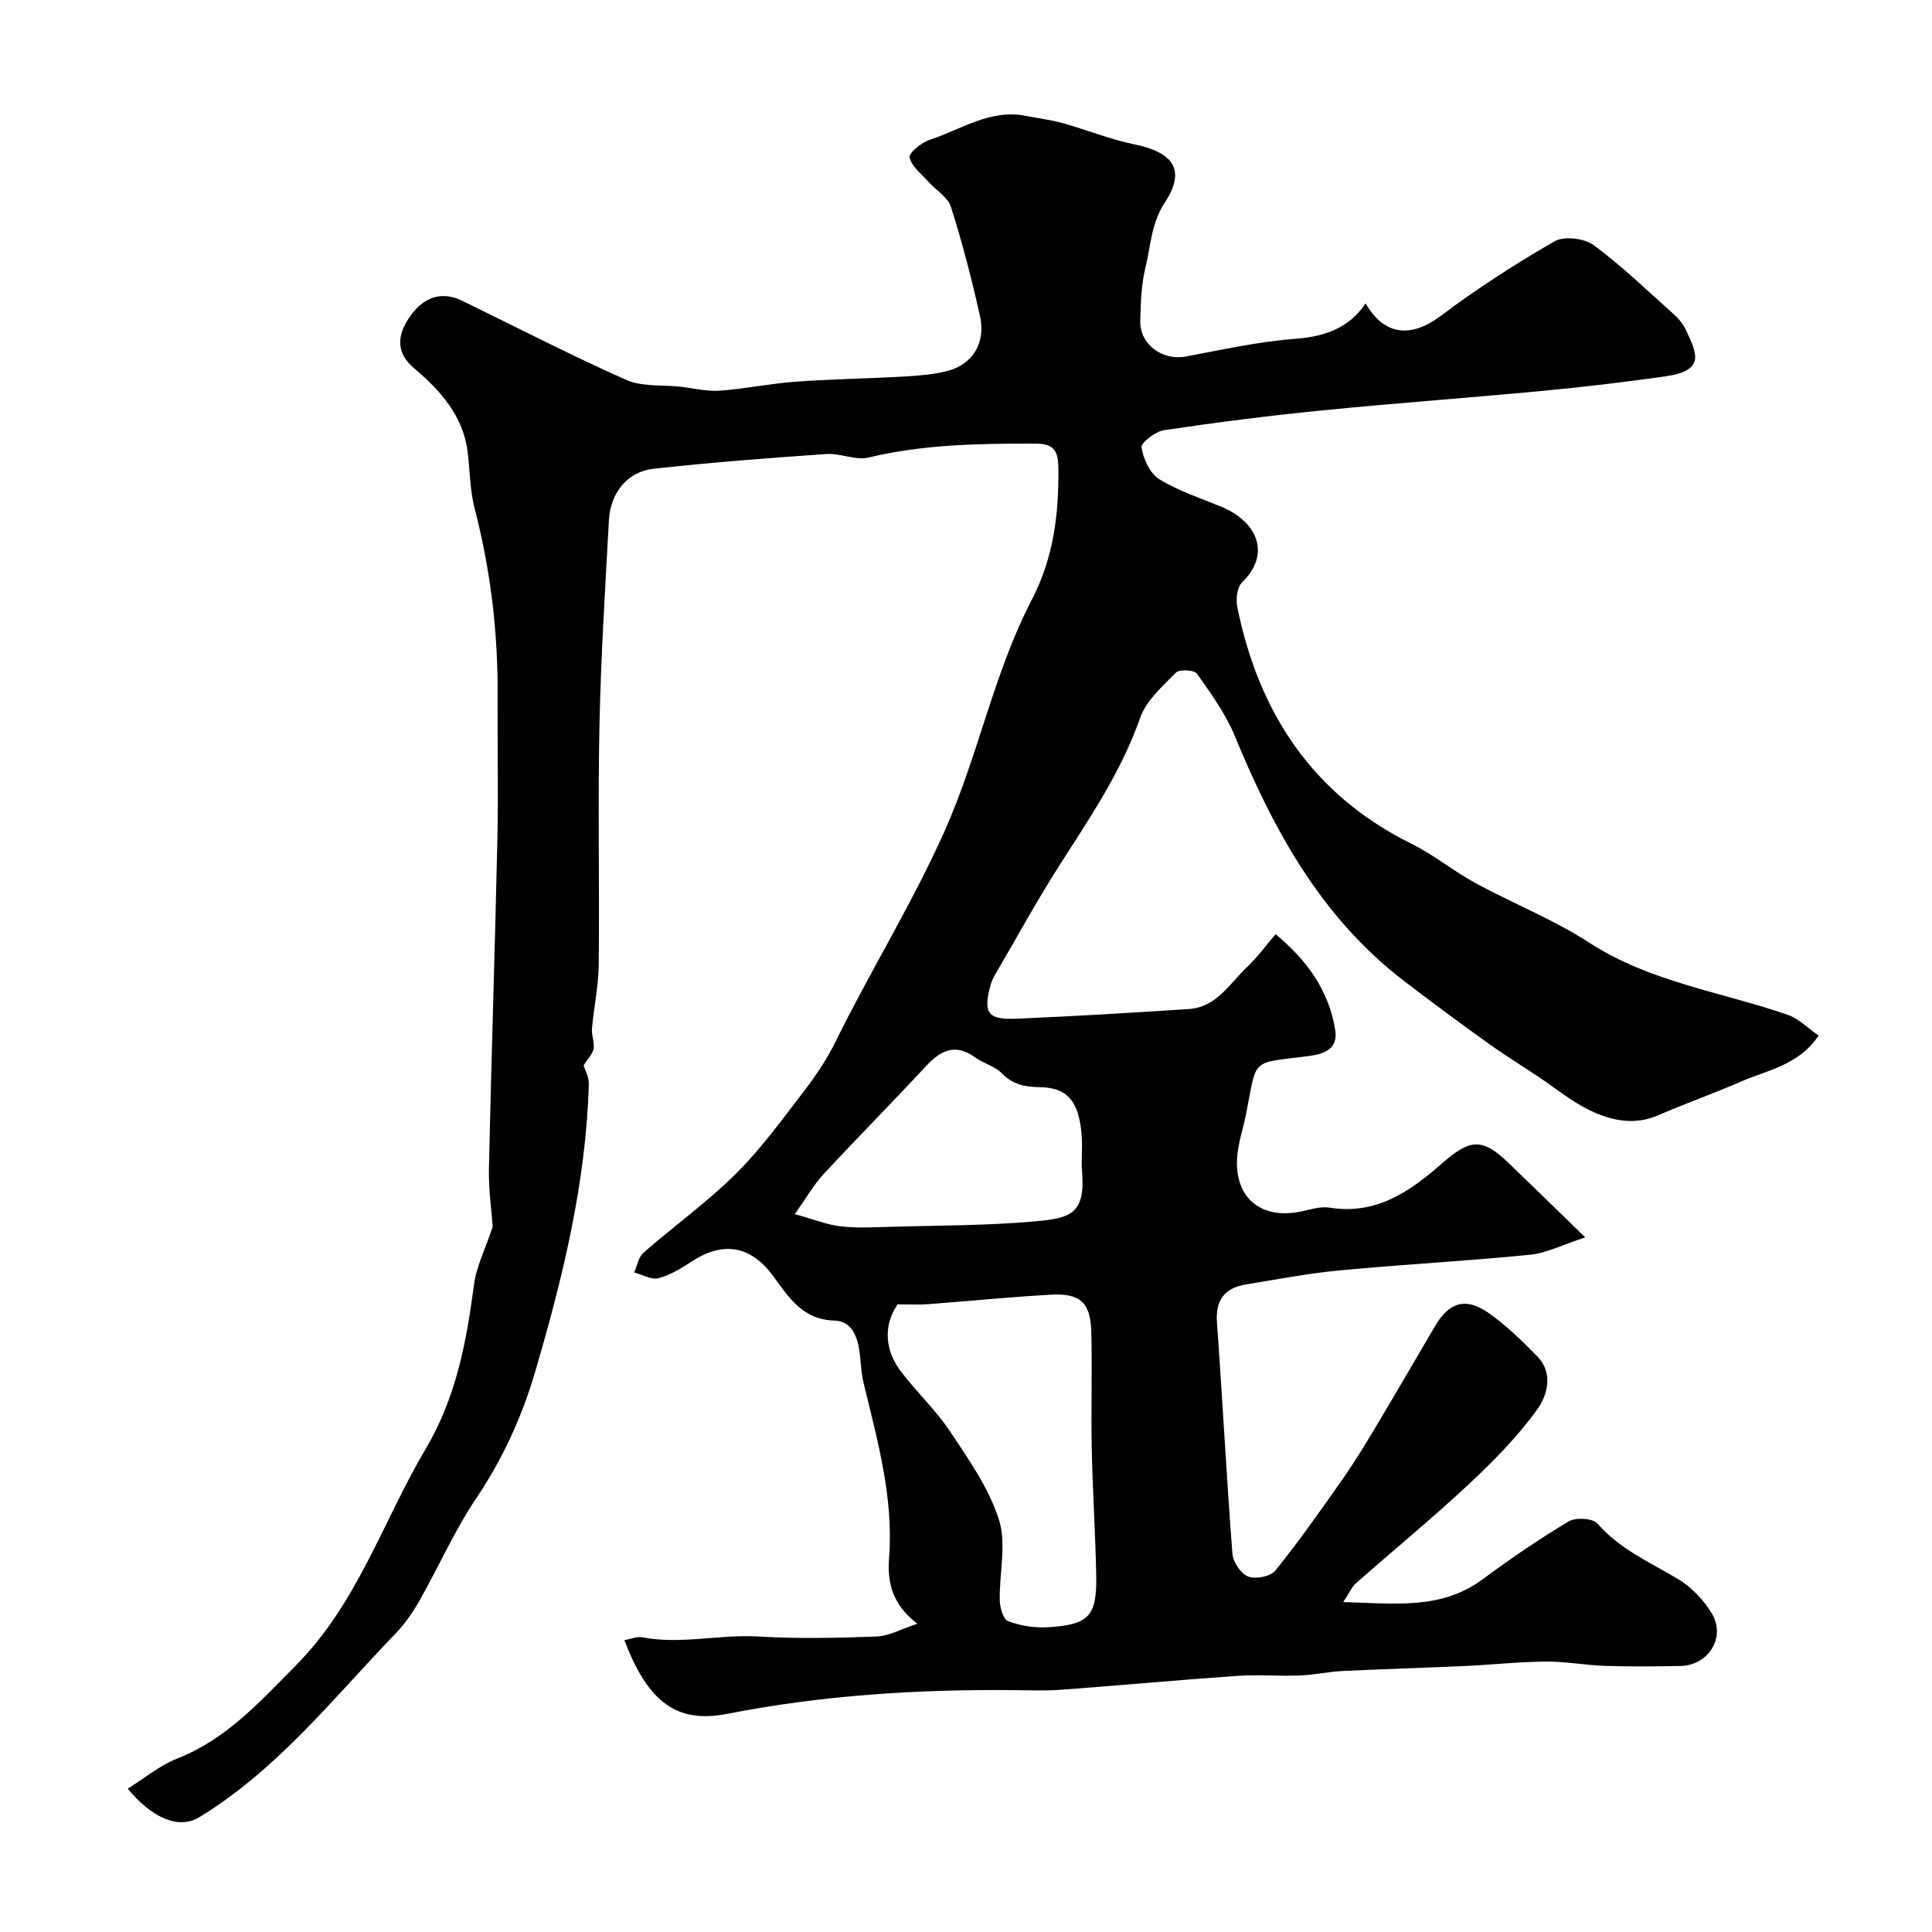 <svg enable-background="new 0 0 400 400" viewBox="0 0 400 400" xmlns="http://www.w3.org/2000/svg"><path d="m120.83 220.59c.22.76 1.12 2.33 1.08 3.87-.58 20.41-5.4 40.09-11.1 59.52-2.7 9.19-6.66 17.96-12.12 26.08-4.54 6.74-7.85 14.29-11.87 21.39-1.36 2.4-2.99 4.74-4.89 6.72-12.91 13.39-24.49 28.22-40.7 38.08-4.05 2.46-9.55.43-14.78-5.92 3.46-2.16 6.61-4.82 10.23-6.24 10.19-4 17.08-11.72 24.55-19.25 12.79-12.88 18.04-29.9 26.93-44.91 6.28-10.61 8.41-22.07 9.97-33.93.49-3.76 2.32-7.34 3.88-12.03-.22-3.13-.88-7.65-.78-12.16.49-22.69 1.25-45.38 1.75-68.08.22-9.83-.02-19.66.05-29.5.09-13.19-1.44-26.15-4.76-38.94-.98-3.78-.97-7.81-1.45-11.72-.94-7.56-5.69-12.75-11.14-17.38-3.66-3.11-3.43-6.58-1.18-10.1 3.03-4.71 6.96-5.89 11.22-3.81 11.29 5.51 22.46 11.27 33.93 16.37 3.29 1.46 7.43 1 11.17 1.41 2.76.31 5.55 1.02 8.28.82 5.21-.37 10.37-1.48 15.59-1.85 7.58-.55 15.19-.66 22.78-1.09 2.93-.17 5.91-.42 8.73-1.15 5.16-1.34 7.93-5.81 6.7-11.33-1.69-7.61-3.65-15.18-6.01-22.6-.65-2.06-3.15-3.51-4.74-5.3-1.42-1.6-3.44-3.13-3.83-4.98-.19-.92 2.49-3.09 4.21-3.65 6.47-2.11 12.44-6.4 19.8-4.95 2.55.5 5.15.81 7.65 1.5 4.97 1.39 9.81 3.36 14.85 4.4 8.12 1.67 10.76 5.3 6.34 12.04-2.85 4.36-2.89 8.85-3.98 13.3-.89 3.63-1.03 7.49-1.11 11.26-.1 4.86 4.63 8.23 9.42 7.34 7.51-1.41 15.03-3.09 22.63-3.67 6.1-.47 11.06-2.13 14.61-7.32 3.95 6.76 9.44 7.15 15.59 2.54 7.48-5.62 15.4-10.74 23.51-15.4 1.97-1.14 6.17-.65 8.09.77 5.94 4.39 11.3 9.57 16.82 14.52.95.85 1.79 1.97 2.33 3.12 2.32 4.99 4.01 8.38-4.48 9.57-8.43 1.19-16.89 2.19-25.36 2.99-15.22 1.44-30.47 2.53-45.68 4.05-10.88 1.08-21.74 2.46-32.55 4.07-1.8.27-4.83 2.61-4.67 3.58.37 2.38 1.74 5.38 3.68 6.57 3.97 2.45 8.55 3.93 12.91 5.73 7.12 2.95 10.45 9.59 4.2 15.67-1.02 1-1.29 3.46-.97 5.05 4.45 21.88 15.55 38.87 36.07 49.03 4.64 2.3 8.74 5.69 13.3 8.17 7.77 4.22 16.11 7.51 23.49 12.3 12.67 8.22 27.37 10.18 41.15 14.96 2.21.77 4.03 2.68 6.36 4.28-4.06 6.11-10.51 7.11-16.05 9.52-5.66 2.47-11.51 4.53-17.18 6.99-4.98 2.16-9.76 1.08-14.19-1.05-3.78-1.82-7.1-4.6-10.63-6.95-3.5-2.33-7.08-4.54-10.49-6.99-5.83-4.19-11.61-8.46-17.31-12.83-17.13-13.12-27-31.22-35.02-50.69-1.9-4.62-4.94-8.81-7.85-12.93-.55-.78-3.63-.94-4.35-.21-2.79 2.84-6.15 5.78-7.4 9.35-3.93 11.24-10.52 20.85-16.82 30.72-4.54 7.11-8.59 14.54-12.85 21.83-.49.85-1.01 1.73-1.27 2.66-1.63 5.92-.69 7.35 5.42 7.09 11.87-.51 23.74-1.22 35.6-2 5.75-.38 8.46-5.3 12.09-8.74 2.1-1.99 3.84-4.38 5.87-6.75 6.79 5.61 11.03 11.92 12.33 19.7.85 5.08-3.88 5.32-7.16 5.73-10.24 1.28-9.08.44-11.26 11.67-.62 3.19-1.77 6.35-1.9 9.55-.33 8.21 5.24 12.49 13.37 10.73 1.91-.41 3.95-1.07 5.79-.77 9.69 1.56 16.71-3.38 23.37-9.23 5.82-5.11 8.32-5.19 13.76.04 4.85 4.66 9.66 9.37 15.81 15.35-4.63 1.5-7.99 3.25-11.48 3.6-13.1 1.3-26.25 1.99-39.36 3.23-6.48.61-12.9 1.85-19.34 2.9-4.43.72-6.42 3.16-6.07 7.91 1.16 15.95 1.97 31.93 3.2 47.87.13 1.72 1.76 4.13 3.28 4.71 1.55.59 4.62-.01 5.61-1.24 4.89-6.07 9.39-12.47 13.87-18.86 2.43-3.46 4.64-7.09 6.82-10.73 4.17-6.97 8.24-13.99 12.35-20.99 2.96-5.04 6.42-6.09 11.24-2.66 3.61 2.56 6.84 5.72 9.95 8.89 3.4 3.48 2.07 8.08.01 10.95-4.06 5.65-9.06 10.73-14.18 15.51-7.57 7.07-15.6 13.66-23.38 20.52-.88.78-1.36 2-2.62 3.9 10.65.26 20.22 1.64 28.8-4.69 5.77-4.26 11.7-8.33 17.84-12.01 1.47-.88 5.02-.68 5.99.44 4.6 5.29 10.76 7.97 16.55 11.4 2.83 1.68 5.41 4.37 7.12 7.2 2.98 4.93-.69 10.77-6.47 10.88-5.19.11-10.39.15-15.58-.02-4.11-.13-8.2-.92-12.3-.89-5.6.05-11.2.66-16.8.92-8.45.39-16.91.62-25.36 1.04-2.94.14-5.85.81-8.78.92-4.35.16-8.74-.21-13.08.09-12.14.85-24.27 1.97-36.41 2.87-3.32.24-6.66.1-9.99.07-19.81-.17-39.49 1.07-58.99 4.9-10.51 2.07-16.46-2.33-21.38-15.24 1.33-.23 2.61-.81 3.75-.59 8.02 1.54 15.99-.66 24.01-.17 8.14.49 16.33.3 24.49 0 2.54-.1 5.04-1.54 8.4-2.64-5.24-4.03-6.23-8.64-5.85-13.52.98-12.54-2.39-24.39-5.28-36.35-.46-1.89-.54-3.88-.76-5.82-.39-3.42-1.46-6.97-5.28-7.08-6.53-.19-9.41-4.73-12.57-9.08-4.64-6.39-10.35-7.47-16.96-3.16-2.16 1.41-4.46 2.84-6.9 3.47-1.47.38-3.33-.75-5.02-1.2.62-1.38.89-3.17 1.93-4.08 6.31-5.51 13.17-10.44 19.1-16.32 5.24-5.2 9.63-11.28 14.15-17.16 2.47-3.21 4.77-6.66 6.55-10.29 7.21-14.66 15.84-28.51 22.55-43.55 6.99-15.67 10.14-32.63 17.98-47.74 4.62-8.91 5.69-17.9 5.56-27.52-.05-3.65-1.1-4.94-4.86-4.94-11.56 0-23.05.15-34.41 2.88-2.7.65-5.86-.92-8.75-.72-11.97.83-23.95 1.73-35.87 3.07-5.37.6-8.86 5.02-9.16 10.61-.77 14.19-1.67 28.38-1.96 42.58-.34 16.51.03 33.04-.15 49.55-.05 4.39-1.01 8.77-1.4 13.16-.12 1.35.54 2.79.35 4.12-.18 1.07-1.11 1.95-2.08 3.5zm65.02 49.46c-2.77 3.96-2.91 9.15.61 13.81 3.26 4.32 7.31 8.08 10.29 12.57 3.85 5.79 8.02 11.73 10.08 18.23 1.6 5.06.04 11.08.16 16.66.03 1.51.72 3.95 1.71 4.32 2.54.95 5.46 1.43 8.18 1.27 8.6-.51 10.25-2.3 10.08-10.81-.17-8.77-.75-17.52-.93-26.29-.16-8.02.12-16.06-.09-24.08-.15-5.99-2.27-8-8.24-7.68-8.54.45-17.06 1.33-25.59 1.97-1.71.14-3.45.03-6.26.03zm-21.3-18.68c4.02 1.11 6.75 2.23 9.58 2.54 3.45.38 6.98.18 10.48.08 9.92-.29 19.88-.23 29.74-1.13 7.06-.64 10.41-1.4 9.68-10.2-.19-2.31.08-4.66-.05-6.99-.41-7.38-2.8-10.5-8.62-10.58-3.15-.04-5.68-.54-7.99-2.91-1.41-1.45-3.73-1.98-5.42-3.22-4.08-2.99-7.12-1.58-10.19 1.73-6.99 7.52-14.22 14.83-21.21 22.35-1.94 2.07-3.36 4.61-6 8.33z" fill="#000001"/></svg>